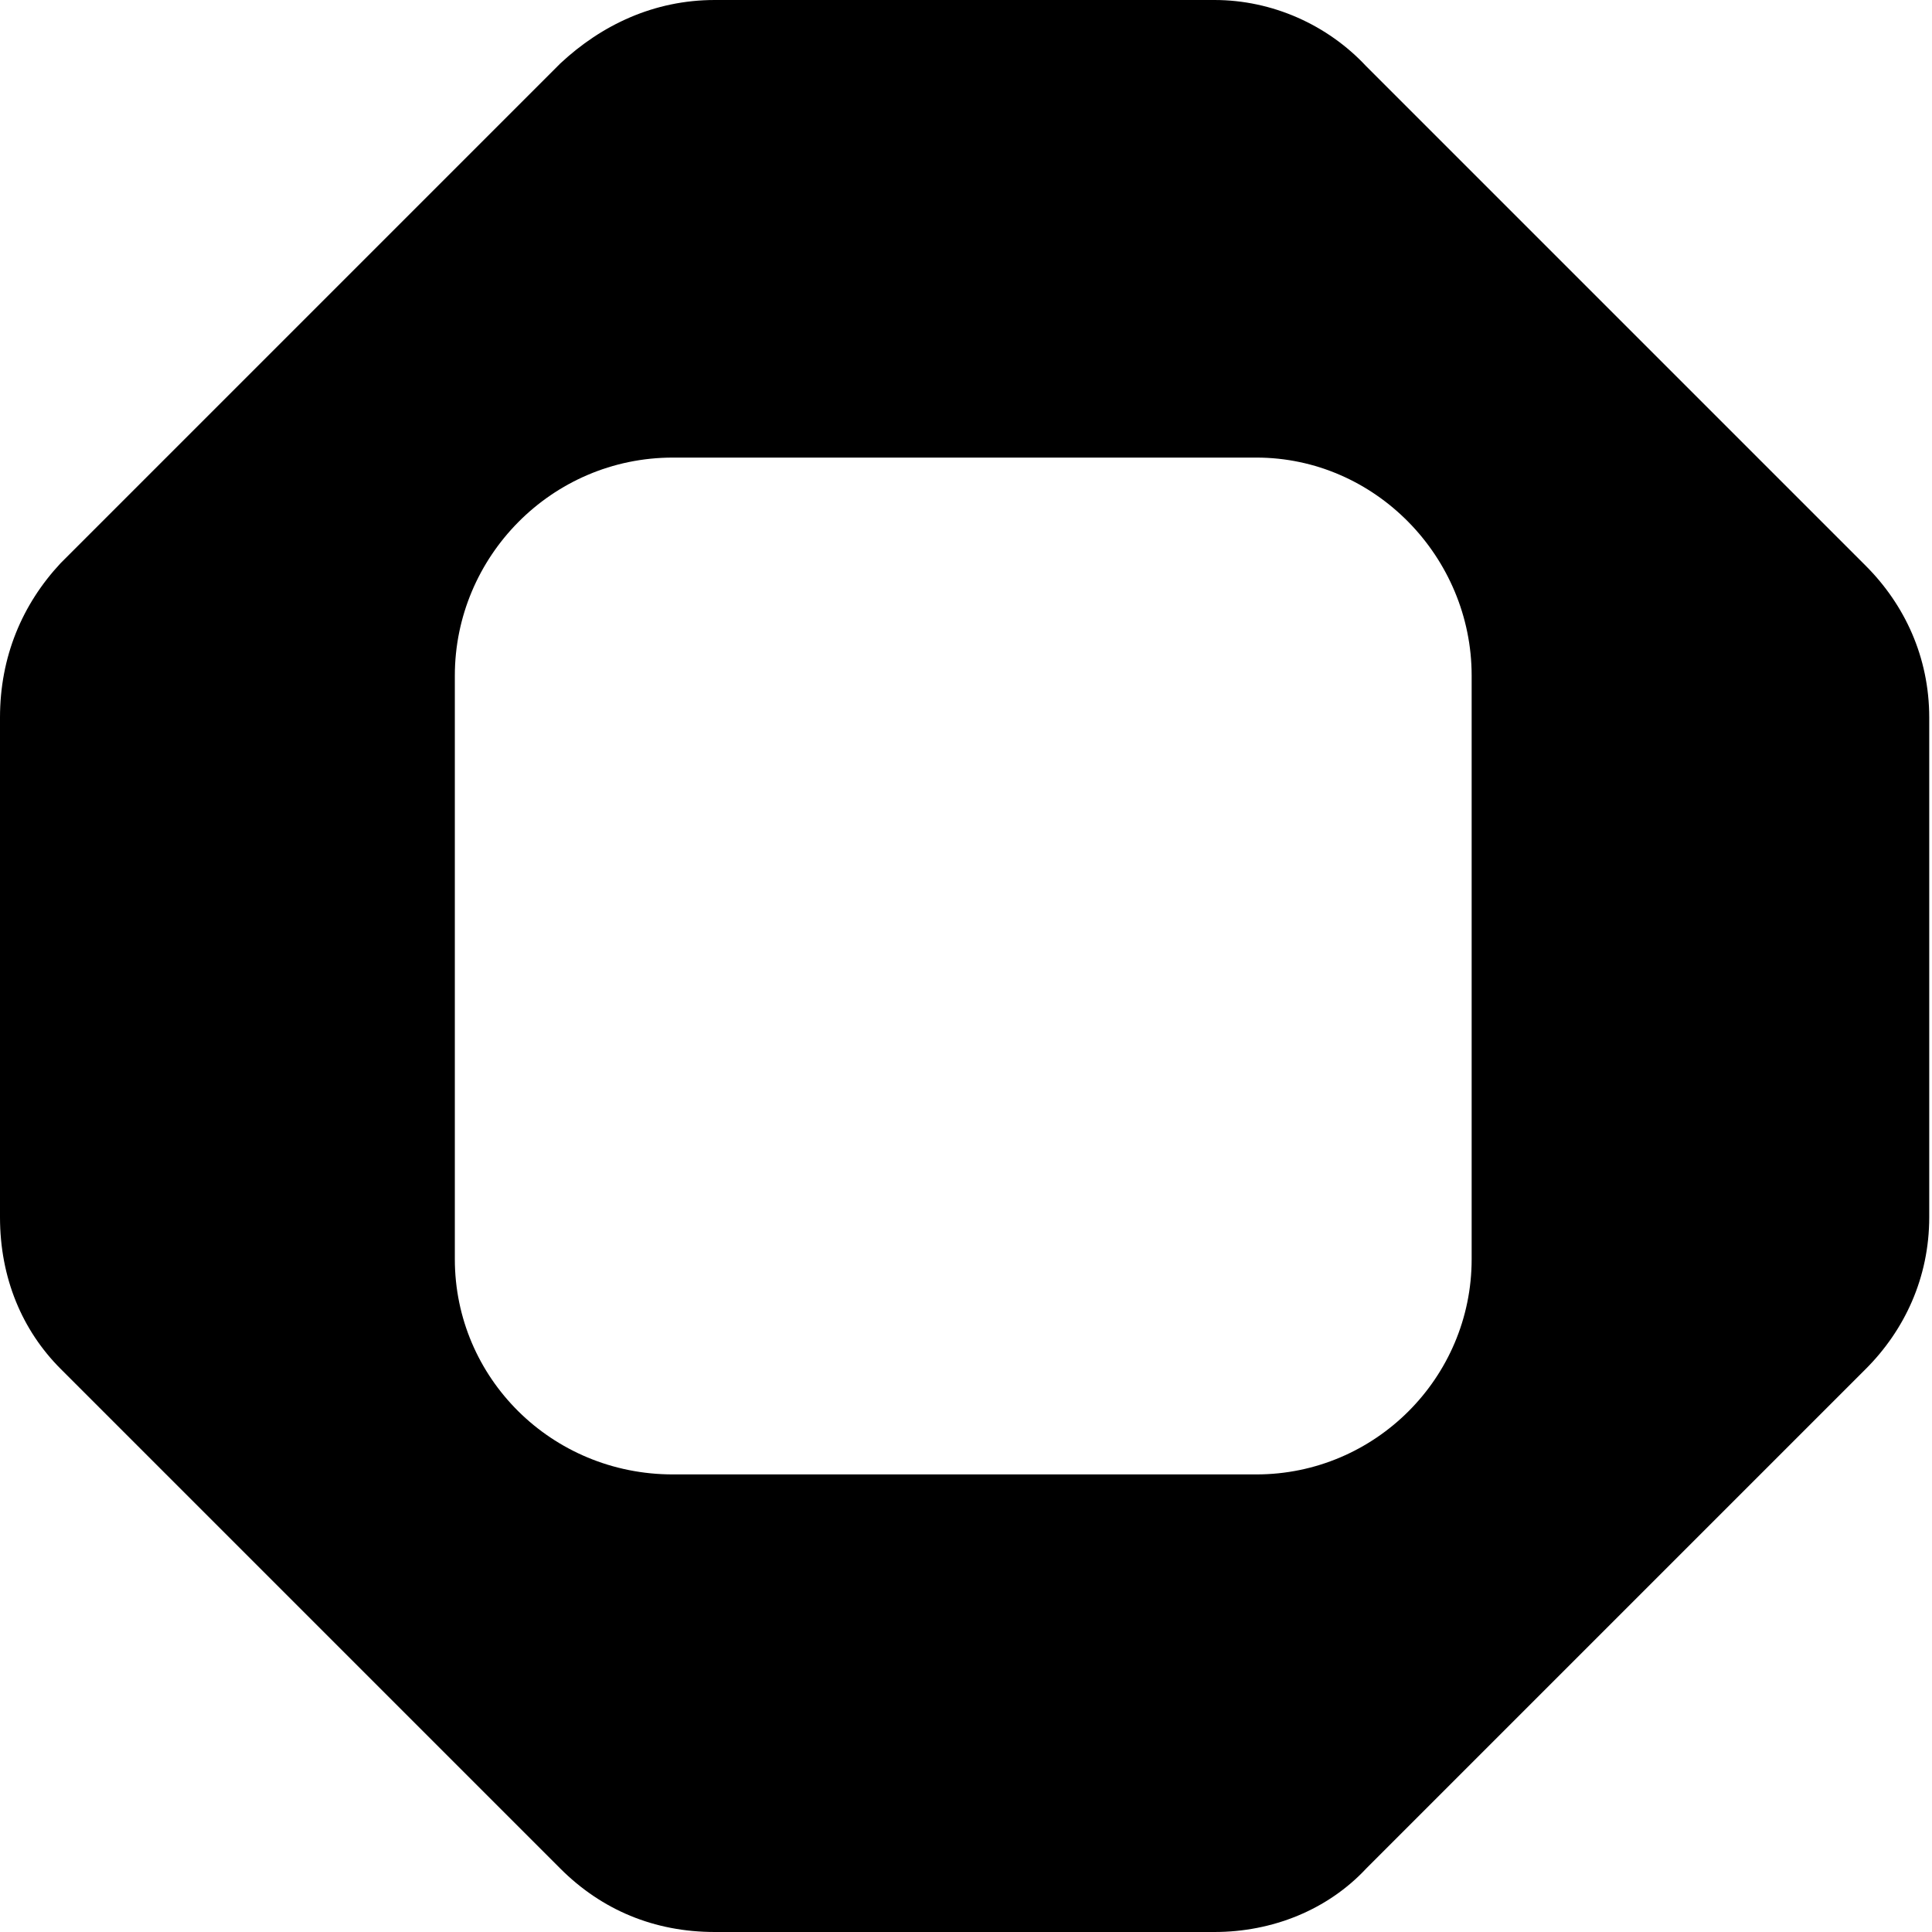 <svg width="200" height="200" viewBox="0 0 200 200" fill="none" xmlns="http://www.w3.org/2000/svg">
<path d="M193.143 58.571C197.143 62.571 199.714 68 199.714 74.286V126C199.714 132.286 197.143 137.714 193.143 141.714L141.429 193.429C137.429 197.714 131.714 200 125.714 200H74C67.714 200 62.286 197.714 58 193.429L6.286 141.714C2.286 137.714 0 132.286 0 126V74.286C0 68 2.286 62.571 6.286 58.286L58 6.571C62.286 2.571 67.714 0 74 0H125.714C131.714 0 137.429 2.571 141.429 6.857L193.143 58.571ZM152.345 130.345V69.941C152.345 57.655 142.345 47.369 130.059 47.369H69.655C57.084 47.369 47.084 57.655 47.084 69.941V130.345C47.084 142.631 57.084 152.631 69.655 152.631H130.059C142.345 152.631 152.345 142.631 152.345 130.345Z" fill="black"/>
</svg>
